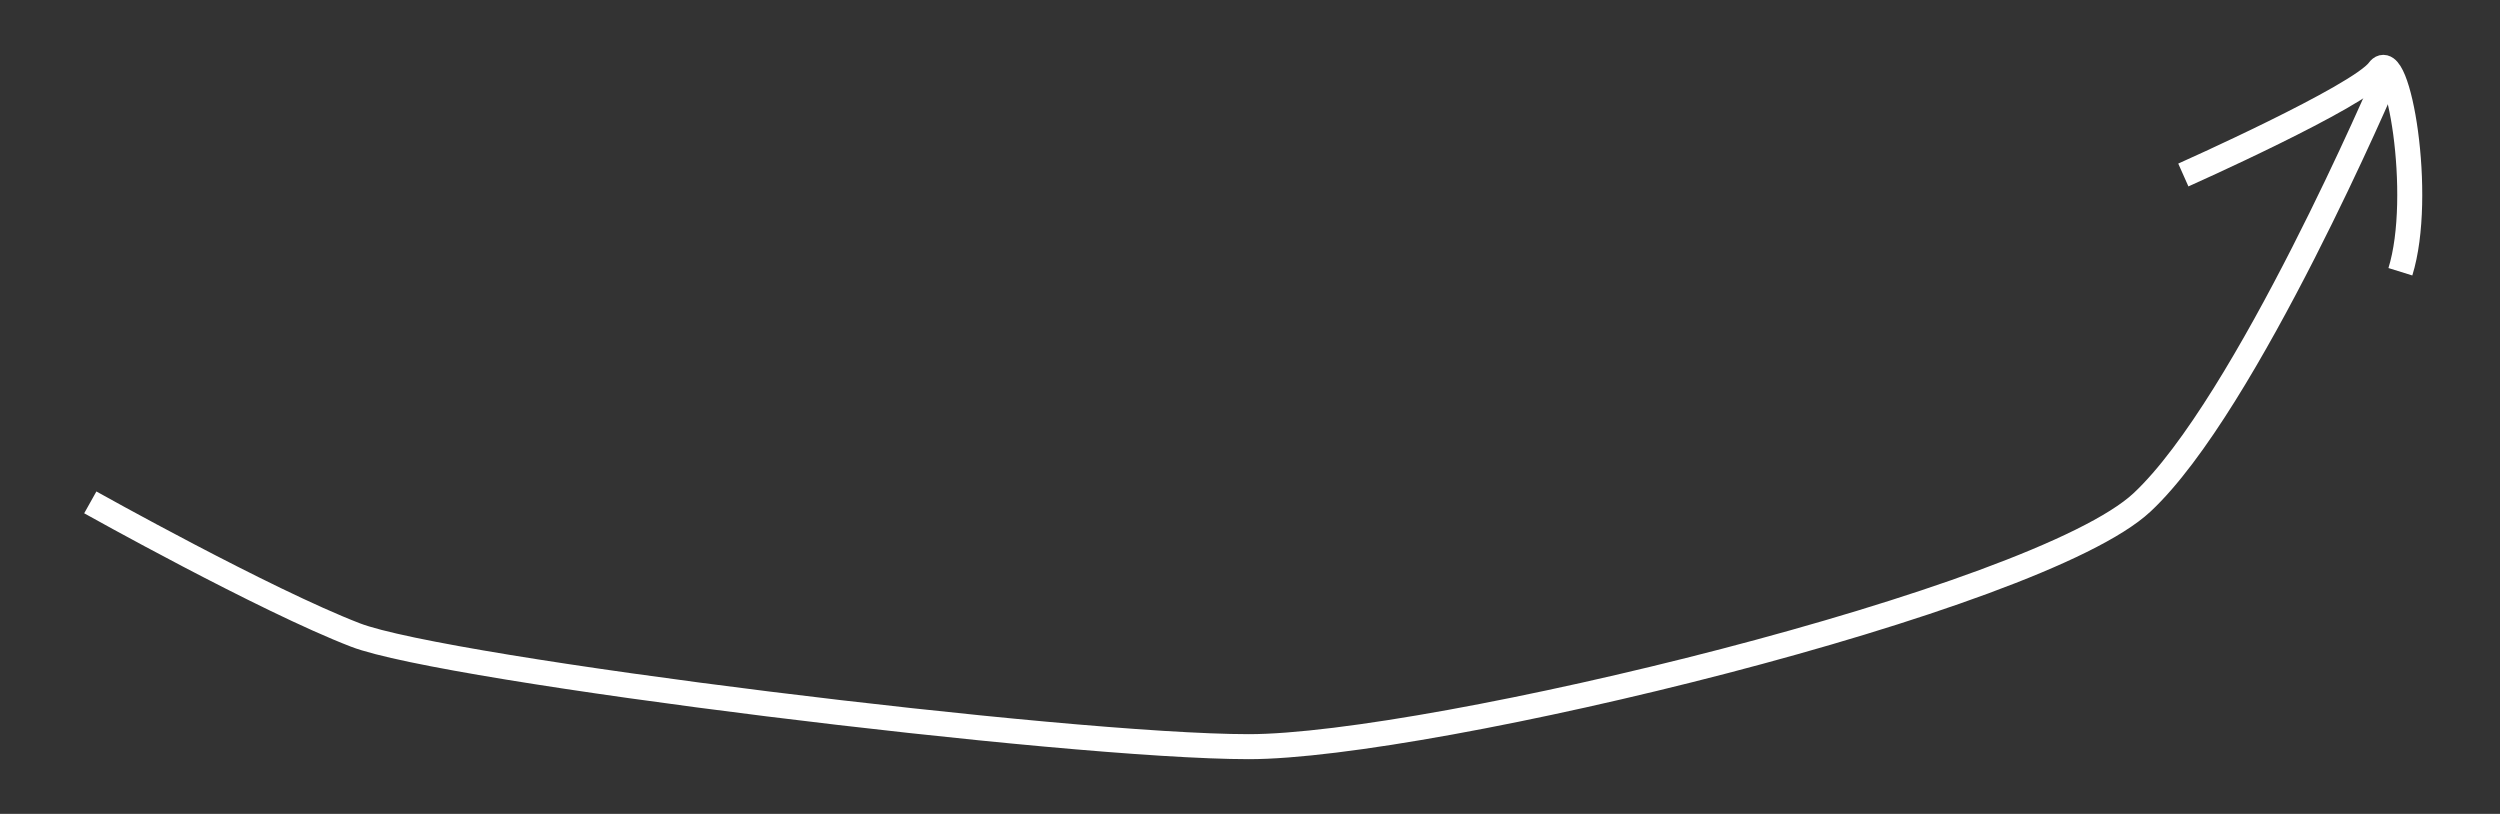 <?xml version="1.0" encoding="UTF-8"?> <svg xmlns="http://www.w3.org/2000/svg" id="Слой_1" data-name="Слой 1" viewBox="0 0 600 195.33"><rect x="0" y="0" width="600" height="195.33" fill="#333333" stroke="none"/> <defs> <style>.cls-1{fill:none;stroke:#fff;stroke-miterlimit:10;stroke-width:6px;}</style> </defs> <path class="cls-1" d="M21.67,120.57S63.54,144,85.31,152.4s170.84,26.8,214.39,26.8S489,144,514.09,120.57,572.71,18.41,572.71,18.41"></path> <path class="cls-1" d="M524,42s42.29-18.84,46.9-25.12S581.75,47,576.09,65.22"></path> </svg> 